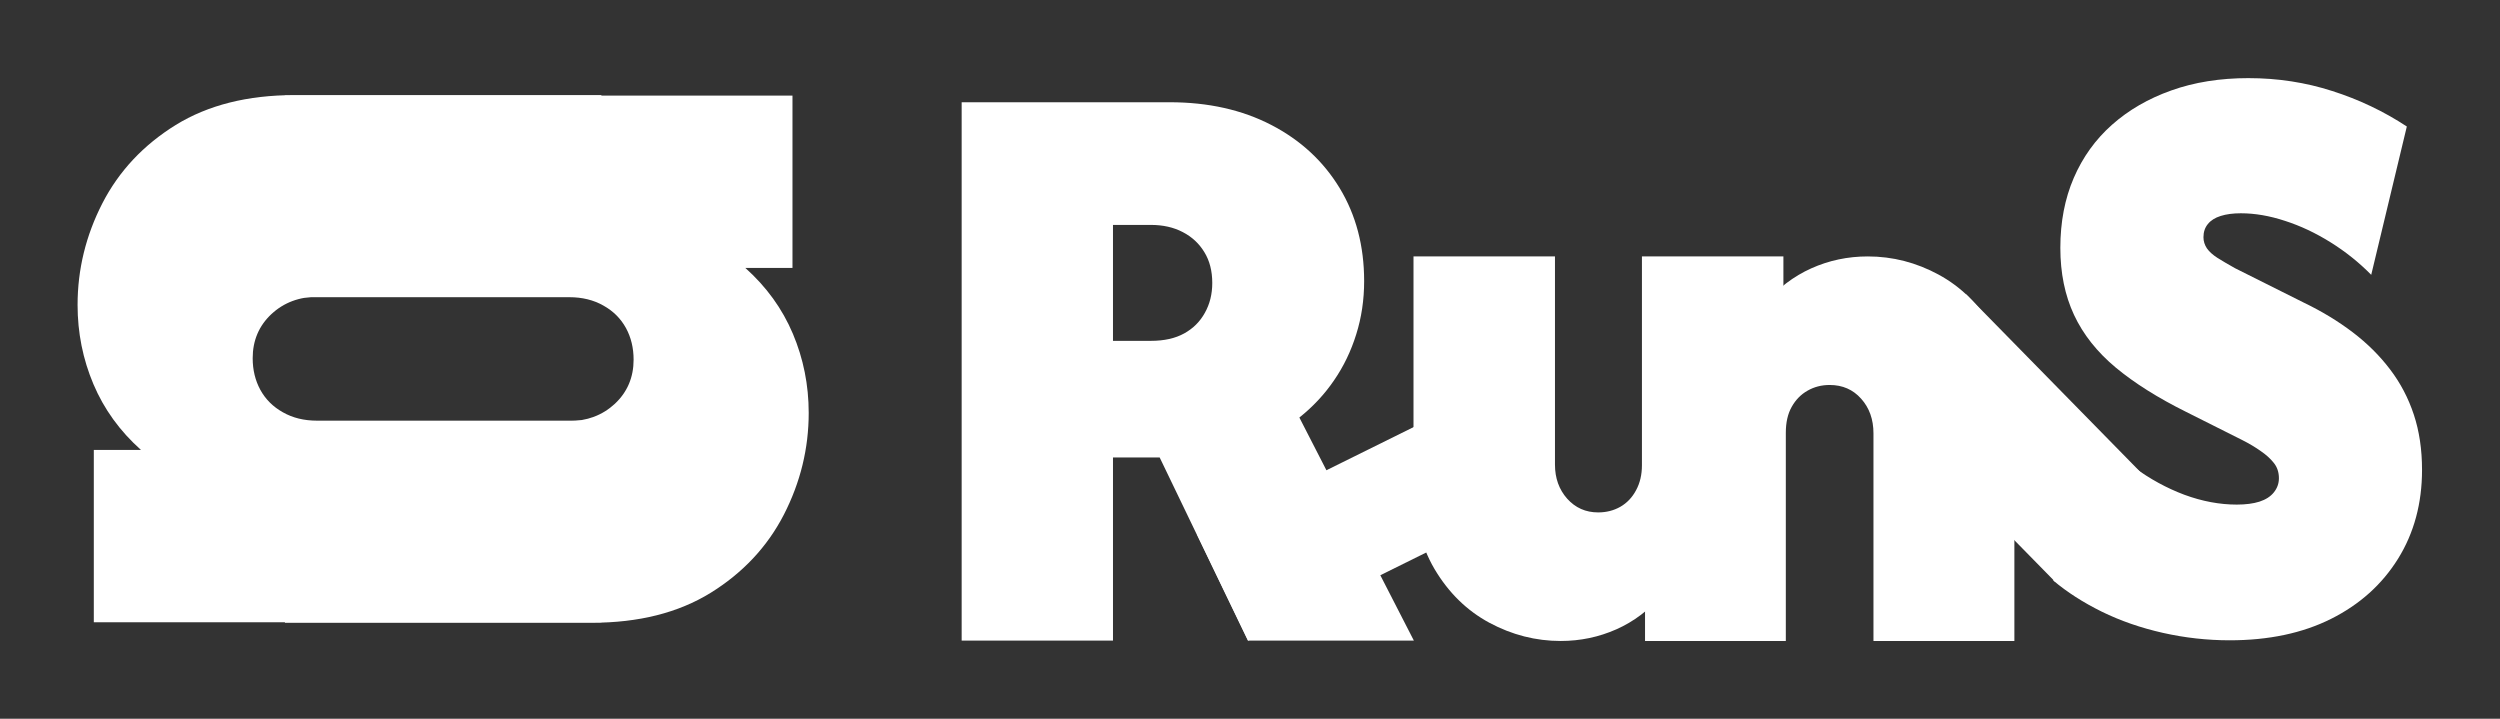 <svg version="1.1" viewBox="0.0 0.0 604.724 173.858" fill="none" stroke="none" stroke-linecap="square" stroke-miterlimit="10" xmlns:xlink="http://www.w3.org/1999/xlink" xmlns="http://www.w3.org/2000/svg"><rect x="0.0" y="0.0" width="604.724" height="173.858" fill="#333333" stroke="none"/><clipPath id="g33b7e99e079_0_0.0"><path d="m0 0l604.724 0l0 173.858l-604.724 0l0 -173.858z" clip-rule="nonzero"/></clipPath><g clip-path="url(#g33b7e99e079_0_0.0)"><path fill="#000000" fill-opacity="0.0" d="m0 0l604.724 0l0 173.858l-604.724 0z" fill-rule="evenodd"/><path fill="#ffffff" d="m345.784 101.406l12.391 25.717l-56.247 27.836l-12.391 -25.717z" fill-rule="evenodd"/><path fill="#ffffff" d="m452.24 94.971l23.34 -23.778l44.944 45.826l-23.34 23.778z" fill-rule="evenodd"/><path fill="#ffffff" d="m278.396 54.404c2.915 0 5.477 0.576 7.685 1.729c2.23 1.153 3.975 2.769 5.234 4.849c1.281 2.08 1.921 4.567 1.921 7.46c0 2.69 -0.596 5.098 -1.789 7.223c-1.17 2.125 -2.838 3.787 -5.002 4.985c-2.164 1.198 -4.848 1.797 -8.05 1.797l-9.176 0l0 -28.044zm-45.781 -29.672l0 130.218l36.605 0l0 -44.288l11.296 0l21.334 44.288l40.149 0l-27.694 -53.952c3.291 -2.622 6.084 -5.618 8.381 -8.986c2.319 -3.368 4.108 -7.076 5.367 -11.123c1.281 -4.069 1.921 -8.365 1.921 -12.886c0 -8.5 -1.977 -16.006 -5.93 -22.517c-3.953 -6.511 -9.463 -11.598 -16.53 -15.26c-7.067 -3.662 -15.26 -5.494 -24.58 -5.494z" fill-rule="evenodd"/><path fill="#ffffff" d="m341.912 62.028l0 54.529c0 8.297 1.689 15.316 5.068 21.059c3.401 5.742 7.829 10.083 13.284 13.022c5.477 2.939 11.23 4.408 17.259 4.408c4.726 0 9.209 -0.938 13.449 -2.815c4.24 -1.876 7.961 -4.691 11.164 -8.444l0 8.376l29.251 0l0 -90.135l-34.22 0l0 50.493c0 2.306 -0.475 4.329 -1.424 6.07c-0.928 1.741 -2.197 3.075 -3.81 4.001c-1.59 0.904 -3.379 1.356 -5.367 1.356c-3.003 0 -5.499 -1.108 -7.487 -3.323c-1.966 -2.216 -2.948 -4.962 -2.948 -8.24l0 -50.358z" fill-rule="evenodd"/><path fill="#ffffff" d="m451.781 62.028c-4.814 0 -9.364 0.961 -13.648 2.882c-4.284 1.922 -8.028 4.77 -11.23 8.546l0 -8.546l-28.986 0l0 90.135l34.054 0l0 -50.358c0 -2.509 0.475 -4.601 1.424 -6.274c0.95 -1.696 2.219 -2.995 3.81 -3.9c1.612 -0.927 3.401 -1.39 5.367 -1.39c3.114 0 5.654 1.108 7.619 3.323c1.988 2.216 2.981 5.008 2.981 8.376l0 50.222l34.087 0l0 -54.563c0 -8.274 -1.701 -15.283 -5.102 -21.025c-3.401 -5.742 -7.807 -10.083 -13.217 -13.022c-5.411 -2.939 -11.131 -4.408 -17.16 -4.408z" fill-rule="evenodd"/><path fill="#ffffff" d="m543.89 18.898c-6.89 0 -13.118 0.995 -18.683 2.984c-5.543 1.967 -10.324 4.736 -14.344 8.308c-3.997 3.549 -7.078 7.833 -9.242 12.852c-2.164 5.019 -3.246 10.659 -3.246 16.922c0 6.081 1.104 11.485 3.313 16.209c2.208 4.725 5.576 8.975 10.104 12.751c4.527 3.753 10.181 7.313 16.961 10.682l13.582 6.816c1.701 0.859 3.202 1.752 4.505 2.679c1.325 0.904 2.385 1.865 3.18 2.882c0.817 1.017 1.226 2.249 1.226 3.696c0 1.266 -0.409 2.408 -1.226 3.425c-0.795 0.995 -1.954 1.741 -3.478 2.238c-1.502 0.475 -3.335 0.712 -5.499 0.712c-4.13 0 -8.348 -0.791 -12.654 -2.374c-4.284 -1.605 -8.359 -3.832 -12.224 -6.68c-3.865 -2.849 -7.299 -6.194 -10.302 -10.038l-9.176 37.472c3.291 2.781 7.2 5.29 11.727 7.528c4.527 2.216 9.452 3.922 14.775 5.121c5.322 1.198 10.711 1.797 16.166 1.797c9.43 0 17.601 -1.729 24.514 -5.188c6.935 -3.482 12.334 -8.331 16.199 -14.548c3.865 -6.217 5.797 -13.384 5.797 -21.5c0 -4.906 -0.663 -9.359 -1.988 -13.361c-1.325 -4.001 -3.235 -7.641 -5.731 -10.919c-2.496 -3.301 -5.51 -6.296 -9.044 -8.986c-3.534 -2.69 -7.509 -5.098 -11.926 -7.223l-16.53 -8.274c-1.701 -0.95 -3.125 -1.786 -4.273 -2.509c-1.126 -0.723 -1.977 -1.492 -2.551 -2.306c-0.552 -0.836 -0.828 -1.729 -0.828 -2.679c0 -1.266 0.353 -2.329 1.06 -3.188c0.707 -0.882 1.745 -1.537 3.114 -1.967c1.369 -0.43 2.992 -0.644 4.87 -0.644c3.401 0 6.957 0.61 10.667 1.831c3.732 1.198 7.409 2.928 11.031 5.188c3.622 2.261 6.901 4.883 9.839 7.867l8.613 -35.878c-5.565 -3.662 -11.572 -6.522 -18.021 -8.579c-6.449 -2.08 -13.206 -3.12 -20.273 -3.12z" fill-rule="evenodd"/><path fill="#ffffff" d="m145.464 23.007l-74.273 0c-11.301 0 -20.862 2.408 -28.684 7.223c-7.821 4.847 -13.734 11.158 -17.737 18.932c-4.003 7.806 -6.005 16.005 -6.005 24.597c0 6.735 1.278 13.125 3.834 19.168c2.556 6.043 6.39 11.346 11.501 15.91l-11.409 0l0 41.687l122.772 0l0 -48.769l-68.776 0c-3.141 0 -5.897 -0.677 -8.268 -2.03c-2.371 -1.322 -4.188 -3.132 -5.45 -5.429c-1.232 -2.266 -1.848 -4.816 -1.848 -7.648c0 -4.28 1.509 -7.837 4.527 -10.67c3.018 -2.801 6.759 -4.202 11.224 -4.202l68.591 0z" fill-rule="evenodd"/><path fill="#ffffff" d="m68.919 150.636l74.273 0c11.301 0 20.862 -2.408 28.684 -7.223c7.821 -4.847 13.734 -11.158 17.737 -18.932c4.003 -7.806 6.005 -16.005 6.005 -24.597c0 -6.735 -1.278 -13.125 -3.834 -19.168c-2.556 -6.043 -6.39 -11.346 -11.501 -15.91l11.409 0l0 -41.687l-122.772 0l0 48.769l68.776 0c3.141 0 5.897 0.677 8.268 2.03c2.371 1.322 4.188 3.132 5.45 5.429c1.232 2.266 1.848 4.816 1.848 7.648c0 4.28 -1.509 7.837 -4.527 10.67c-3.018 2.801 -6.759 4.202 -11.224 4.202l-68.591 0z" fill-rule="evenodd"/></g></svg>